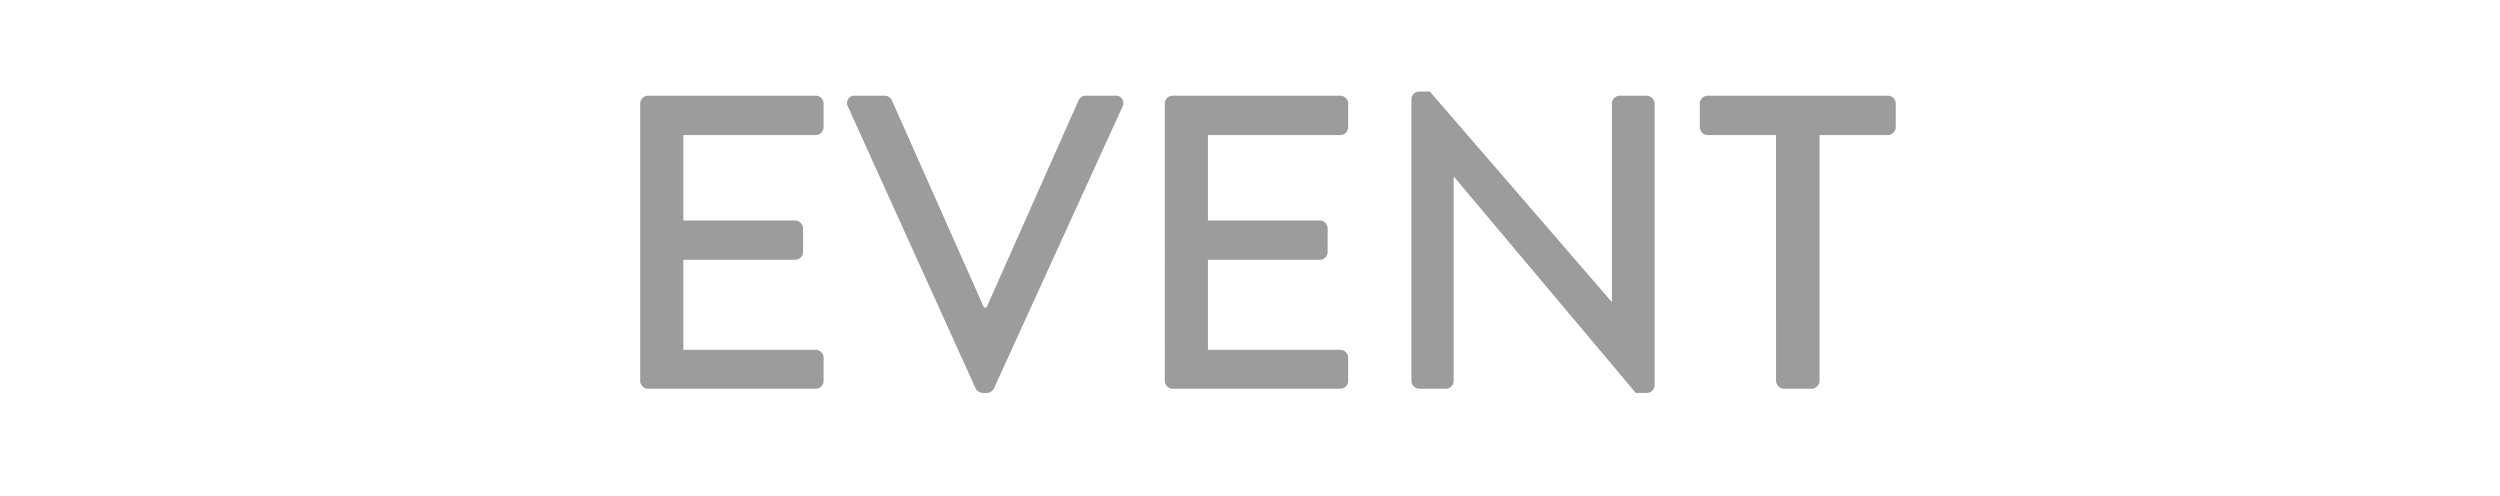 <?xml version="1.0" encoding="UTF-8"?>
<svg xmlns="http://www.w3.org/2000/svg" width="418" height="83" viewBox="0 0 418 83">
  <g id="グループ_12096" data-name="グループ 12096" transform="translate(15686 1693)">
    <path id="パス_49489" data-name="パス 49489" d="M-101.955-1.33A1.329,1.329,0,0,0-100.625,0h28a1.329,1.329,0,0,0,1.33-1.33V-5.18a1.329,1.329,0,0,0-1.33-1.33h-22.12V-21.56h18.69a1.329,1.329,0,0,0,1.33-1.33v-3.92a1.377,1.377,0,0,0-1.33-1.33h-18.69V-42.42h22.12a1.329,1.329,0,0,0,1.33-1.33v-3.92A1.329,1.329,0,0,0-72.625-49h-28a1.329,1.329,0,0,0-1.33,1.33Zm56.07,1.26a1.421,1.421,0,0,0,1.19.77h.7a1.334,1.334,0,0,0,1.19-.77l21.49-47.11A1.236,1.236,0,0,0-22.5-49h-4.97a1.287,1.287,0,0,0-1.19.77l-15.4,34.65h-.42l-15.4-34.65a1.373,1.373,0,0,0-1.19-.77h-4.97a1.236,1.236,0,0,0-1.19,1.82Zm31.64-1.26A1.329,1.329,0,0,0-12.915,0h28a1.329,1.329,0,0,0,1.33-1.33V-5.18a1.329,1.329,0,0,0-1.33-1.33H-7.035V-21.56h18.69a1.329,1.329,0,0,0,1.33-1.33v-3.92a1.377,1.377,0,0,0-1.33-1.33H-7.035V-42.42h22.12a1.329,1.329,0,0,0,1.33-1.33v-3.92A1.329,1.329,0,0,0,15.085-49h-28a1.329,1.329,0,0,0-1.33,1.33Zm41.23,0A1.377,1.377,0,0,0,28.315,0h4.41a1.329,1.329,0,0,0,1.33-1.33V-35.42h.07L64.505.7h1.82a1.316,1.316,0,0,0,1.33-1.26V-47.67A1.377,1.377,0,0,0,66.325-49h-4.48a1.329,1.329,0,0,0-1.33,1.33v33.11h-.07L30.065-49.7h-1.75a1.316,1.316,0,0,0-1.33,1.26Zm60.97,0A1.377,1.377,0,0,0,89.285,0H93.9a1.377,1.377,0,0,0,1.33-1.33V-42.42h11.41a1.329,1.329,0,0,0,1.33-1.33v-3.92a1.329,1.329,0,0,0-1.33-1.33h-30.1a1.329,1.329,0,0,0-1.33,1.33v3.92a1.329,1.329,0,0,0,1.33,1.33h11.41Z" transform="translate(-15477 -1628)" fill="#9c9c9c"></path>
    <path id="パス_49490" data-name="パス 49490" d="M0,0H418V83H0Z" transform="translate(-15686 -1693)" fill="none"></path>
  </g>
</svg>
